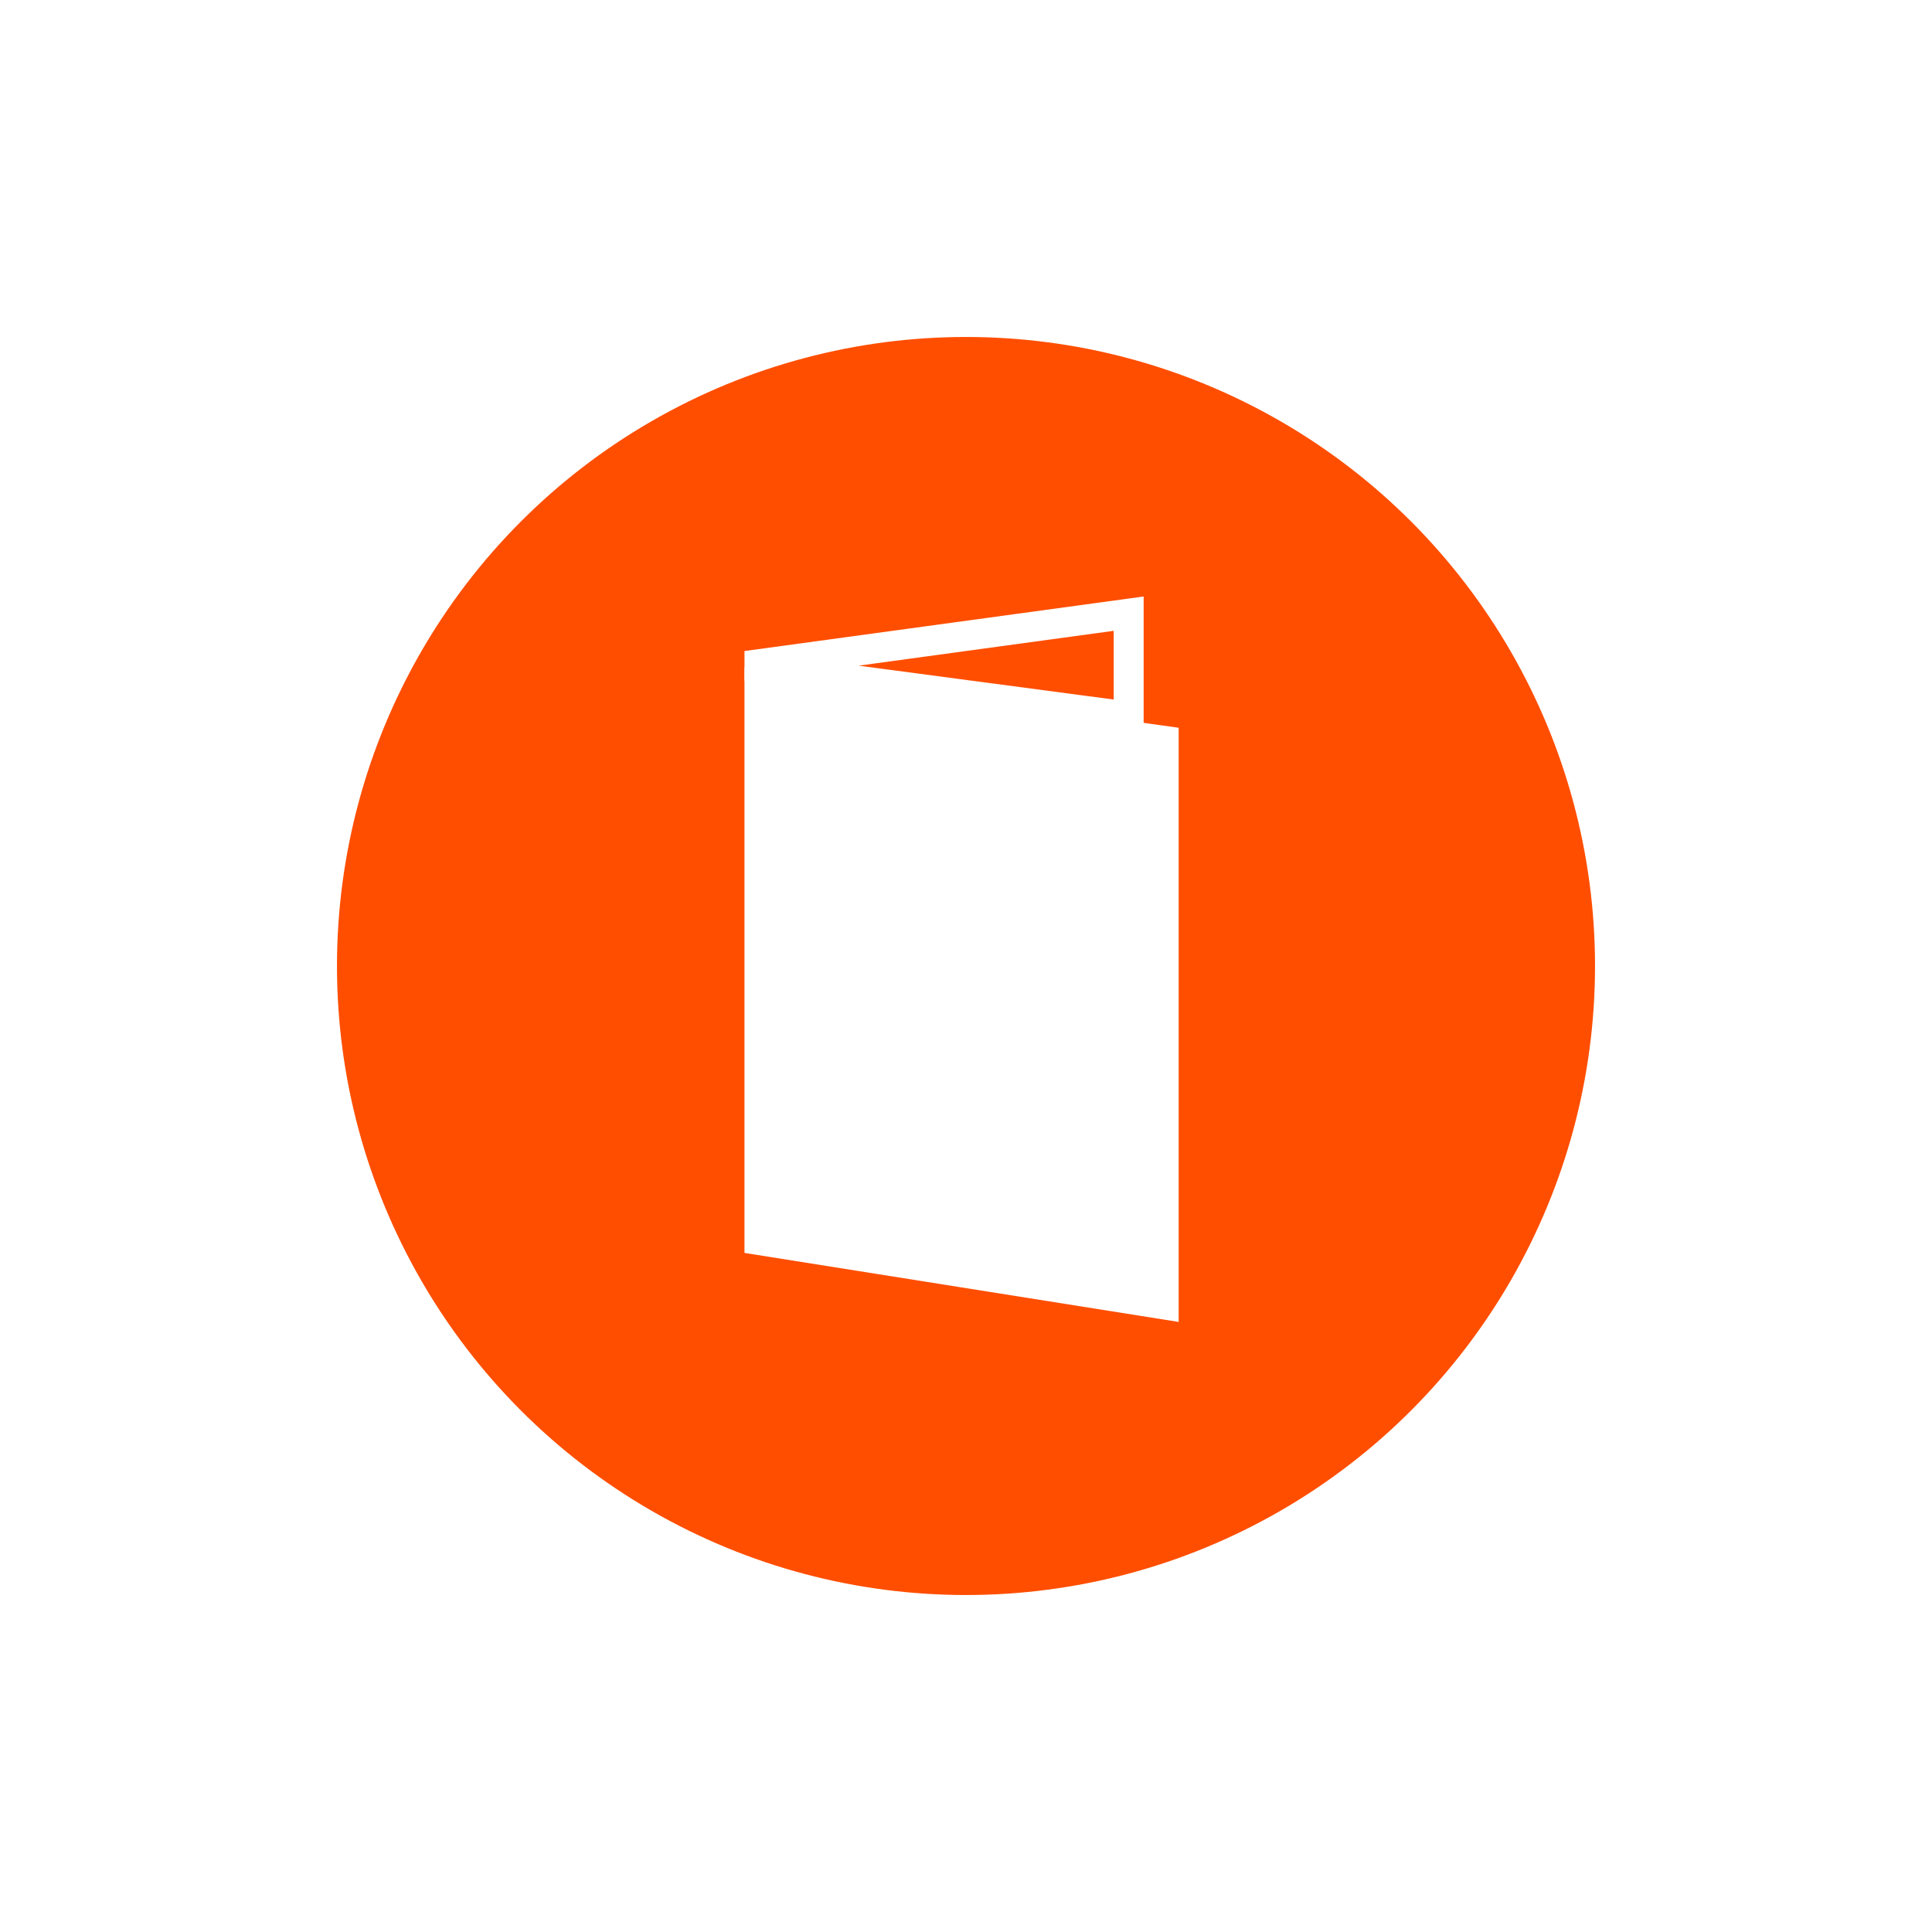 <svg xmlns="http://www.w3.org/2000/svg" xmlns:xlink="http://www.w3.org/1999/xlink" width="129" height="129" viewBox="0 0 129 129">
  <defs>
    <filter id="Ellipse_6" x="0" y="0" width="129" height="129" filterUnits="userSpaceOnUse">
      <feOffset input="SourceAlpha"/>
      <feGaussianBlur stdDeviation="7.5" result="blur"/>
      <feFlood flood-color="#f45d01" flood-opacity="0.502"/>
      <feComposite operator="in" in2="blur"/>
      <feComposite in="SourceGraphic"/>
    </filter>
  </defs>
  <g id="Menu_Icon" data-name="Menu Icon" transform="translate(-259.5 -954.5)">
    <g transform="matrix(1, 0, 0, 1, 259.5, 954.5)" filter="url(#Ellipse_6)">
      <circle id="Ellipse_6-2" data-name="Ellipse 6" cx="42" cy="42" r="42" transform="translate(22.5 22.5)" fill="#ff4e00"/>
    </g>
    <g id="Group_13" data-name="Group 13">
      <path id="Path_4" data-name="Path 4" d="M266.622,854v35.1l24.992,3.973v-35.59Z" transform="translate(44.586 147.35)" fill="#fff" stroke="#fff" stroke-width="4"/>
      <path id="Path_5" data-name="Path 5" d="M291.518,847.147v6.876L266,850.634Z" transform="translate(43.344 148.327)" fill="none" stroke="#fff" stroke-width="2"/>
    </g>
  </g>
</svg>
